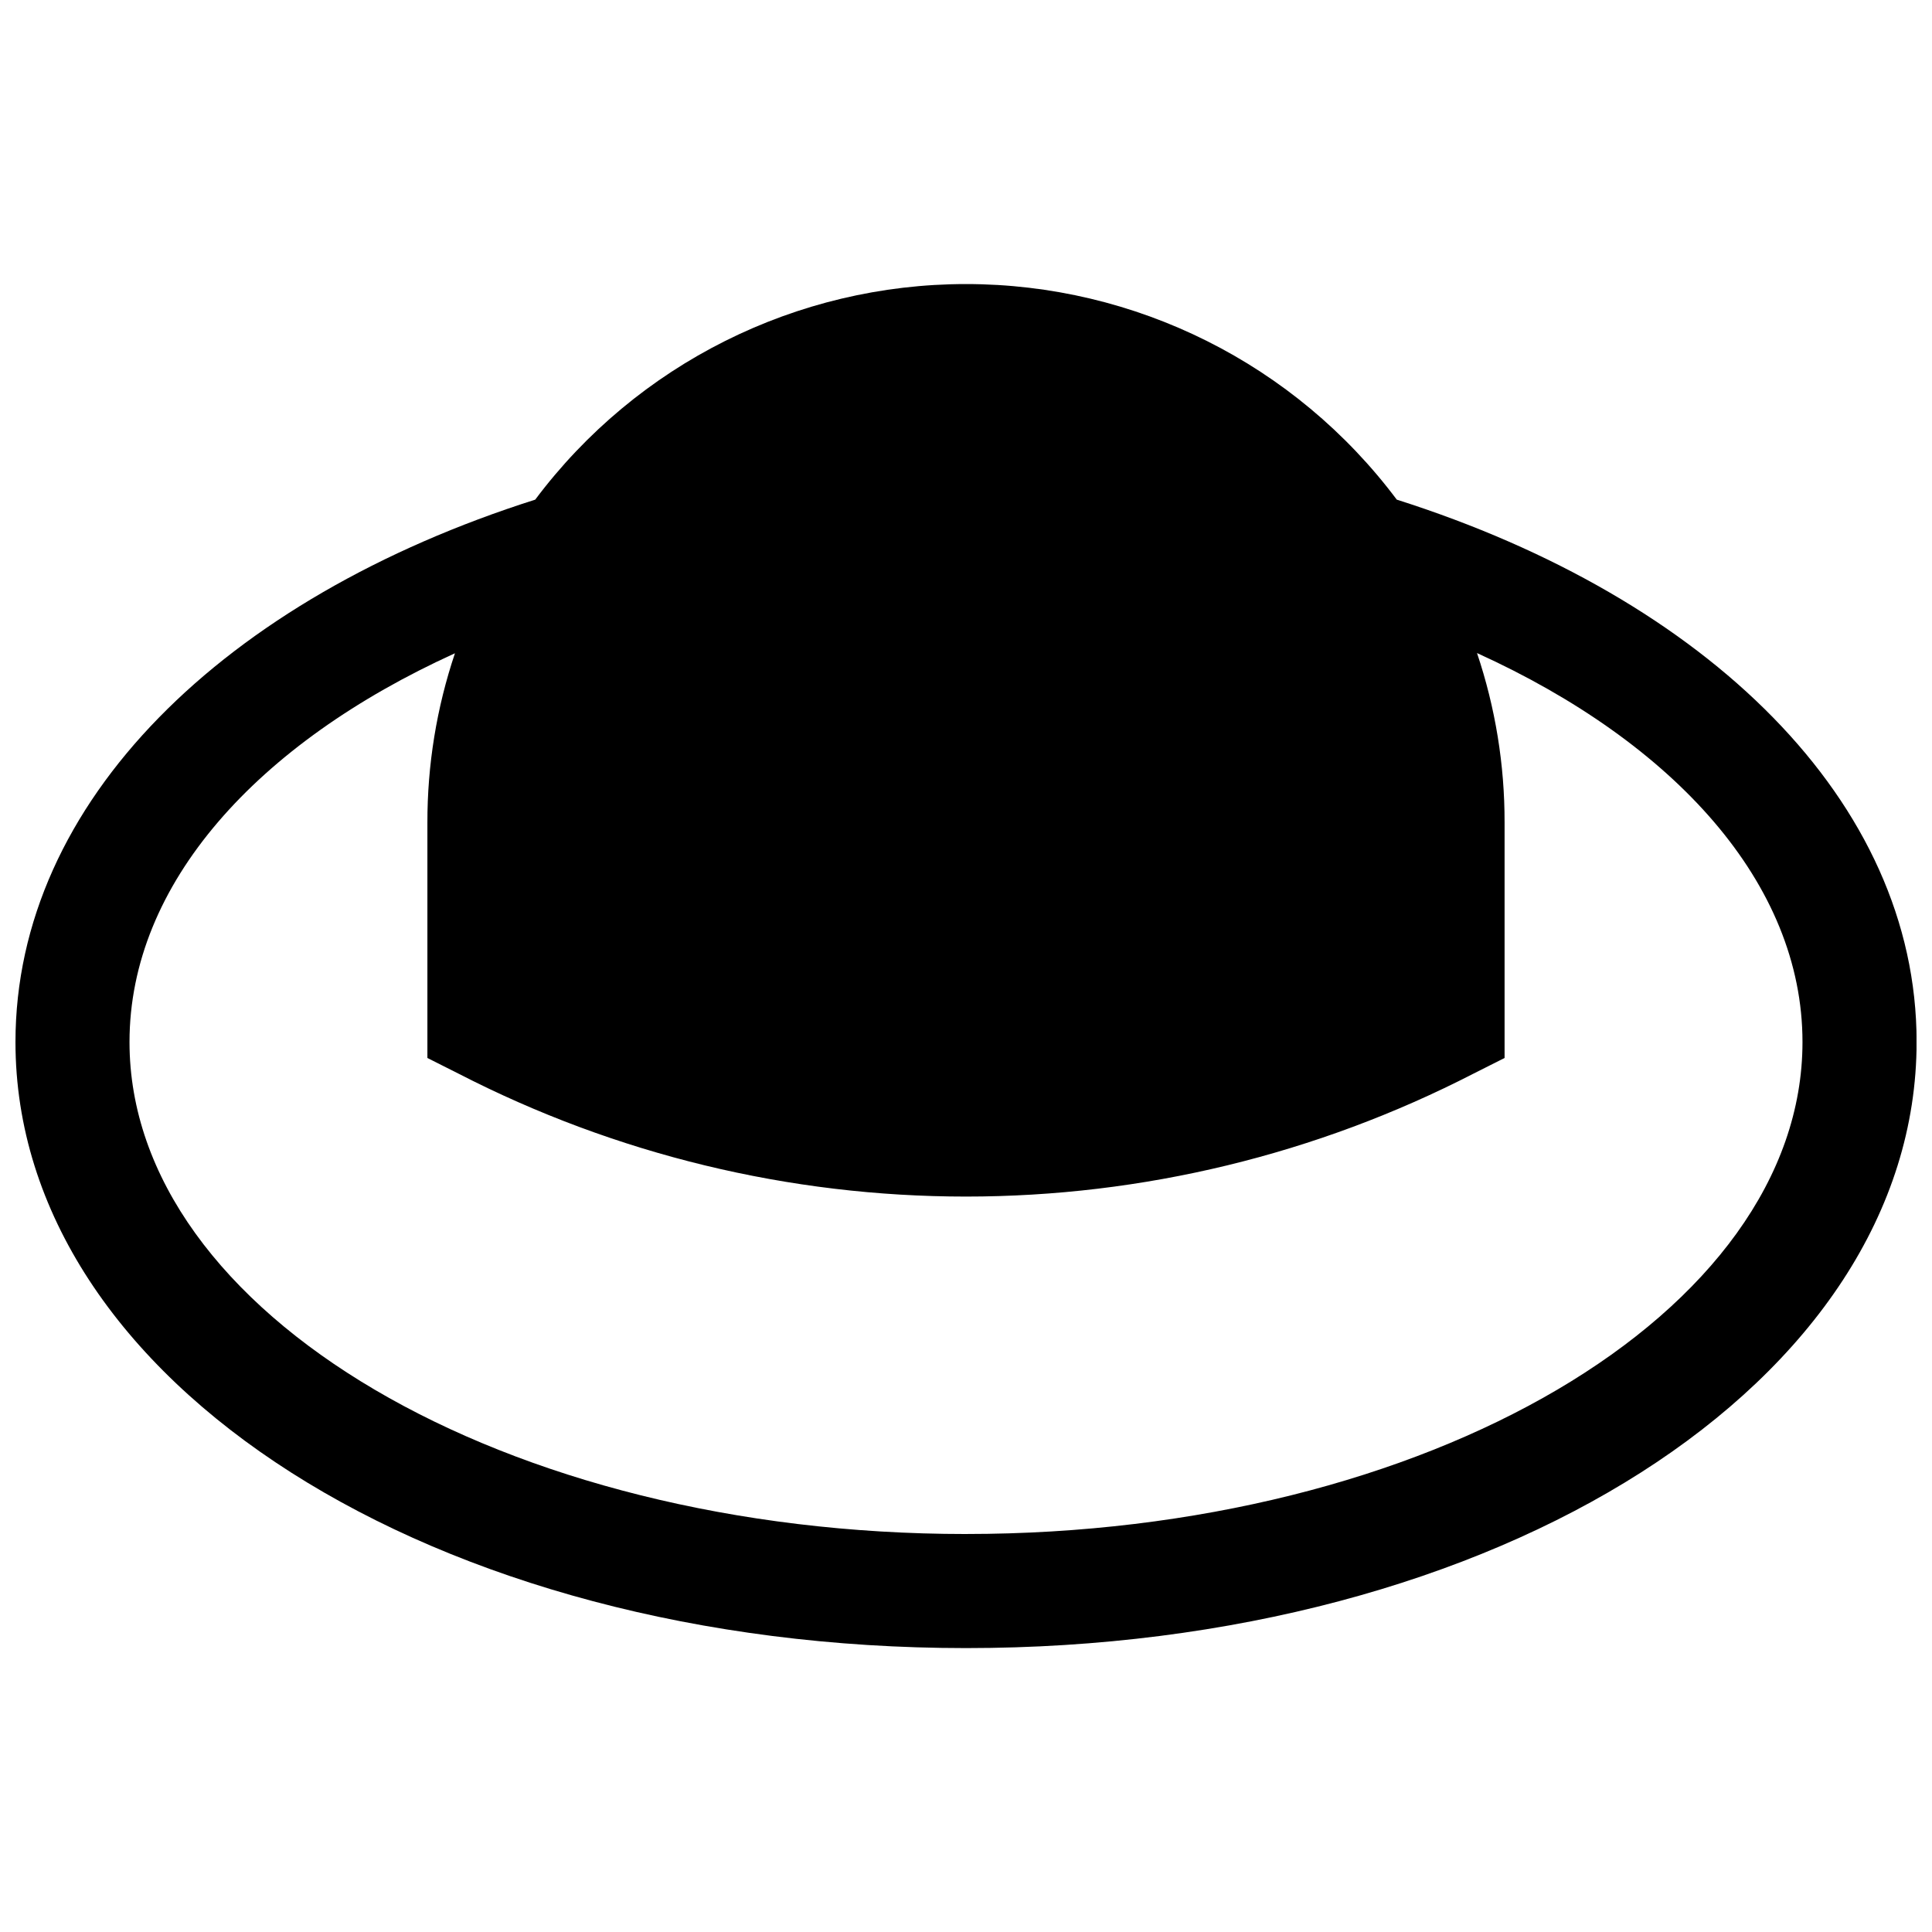 <?xml version="1.0" encoding="UTF-8"?>
<!-- Uploaded to: ICON Repo, www.svgrepo.com, Generator: ICON Repo Mixer Tools -->
<svg width="800px" height="800px" version="1.1" viewBox="144 144 512 512" xmlns="http://www.w3.org/2000/svg">
 <defs>
  <clipPath id="a">
   <path d="m148.09 219h503.81v362h-503.81z"/>
  </clipPath>
 </defs>
 <g clip-path="url(#a)">
  <path d="m514.16 276.41c-26.93-35.961-69.234-57.133-114.16-57.133-44.93 0-87.234 21.172-114.16 57.133-82.324 26.148-137.74 80.004-137.74 143.74 0 90.078 110.84 160.61 251.91 160.61s251.91-70.535 251.91-160.66c-0.004-63.684-55.422-117.54-137.75-143.69zm-114.16 274.12c-122.23 0-221.68-58.492-221.68-130.38 0-41.918 33.805-79.199 86.254-103.03l-0.004-0.004c-4.871 14.48-7.336 29.664-7.305 44.941v62.32l8.211 4.133c41.605 21.418 87.723 32.594 134.52 32.594 46.793 0 92.91-11.176 134.52-32.594l8.211-4.133v-62.371c0.035-15.277-2.434-30.461-7.305-44.941 52.445 23.832 86.254 61.113 86.254 103.08 0 71.891-99.453 130.38-221.68 130.38z"/>
 </g>
</svg>